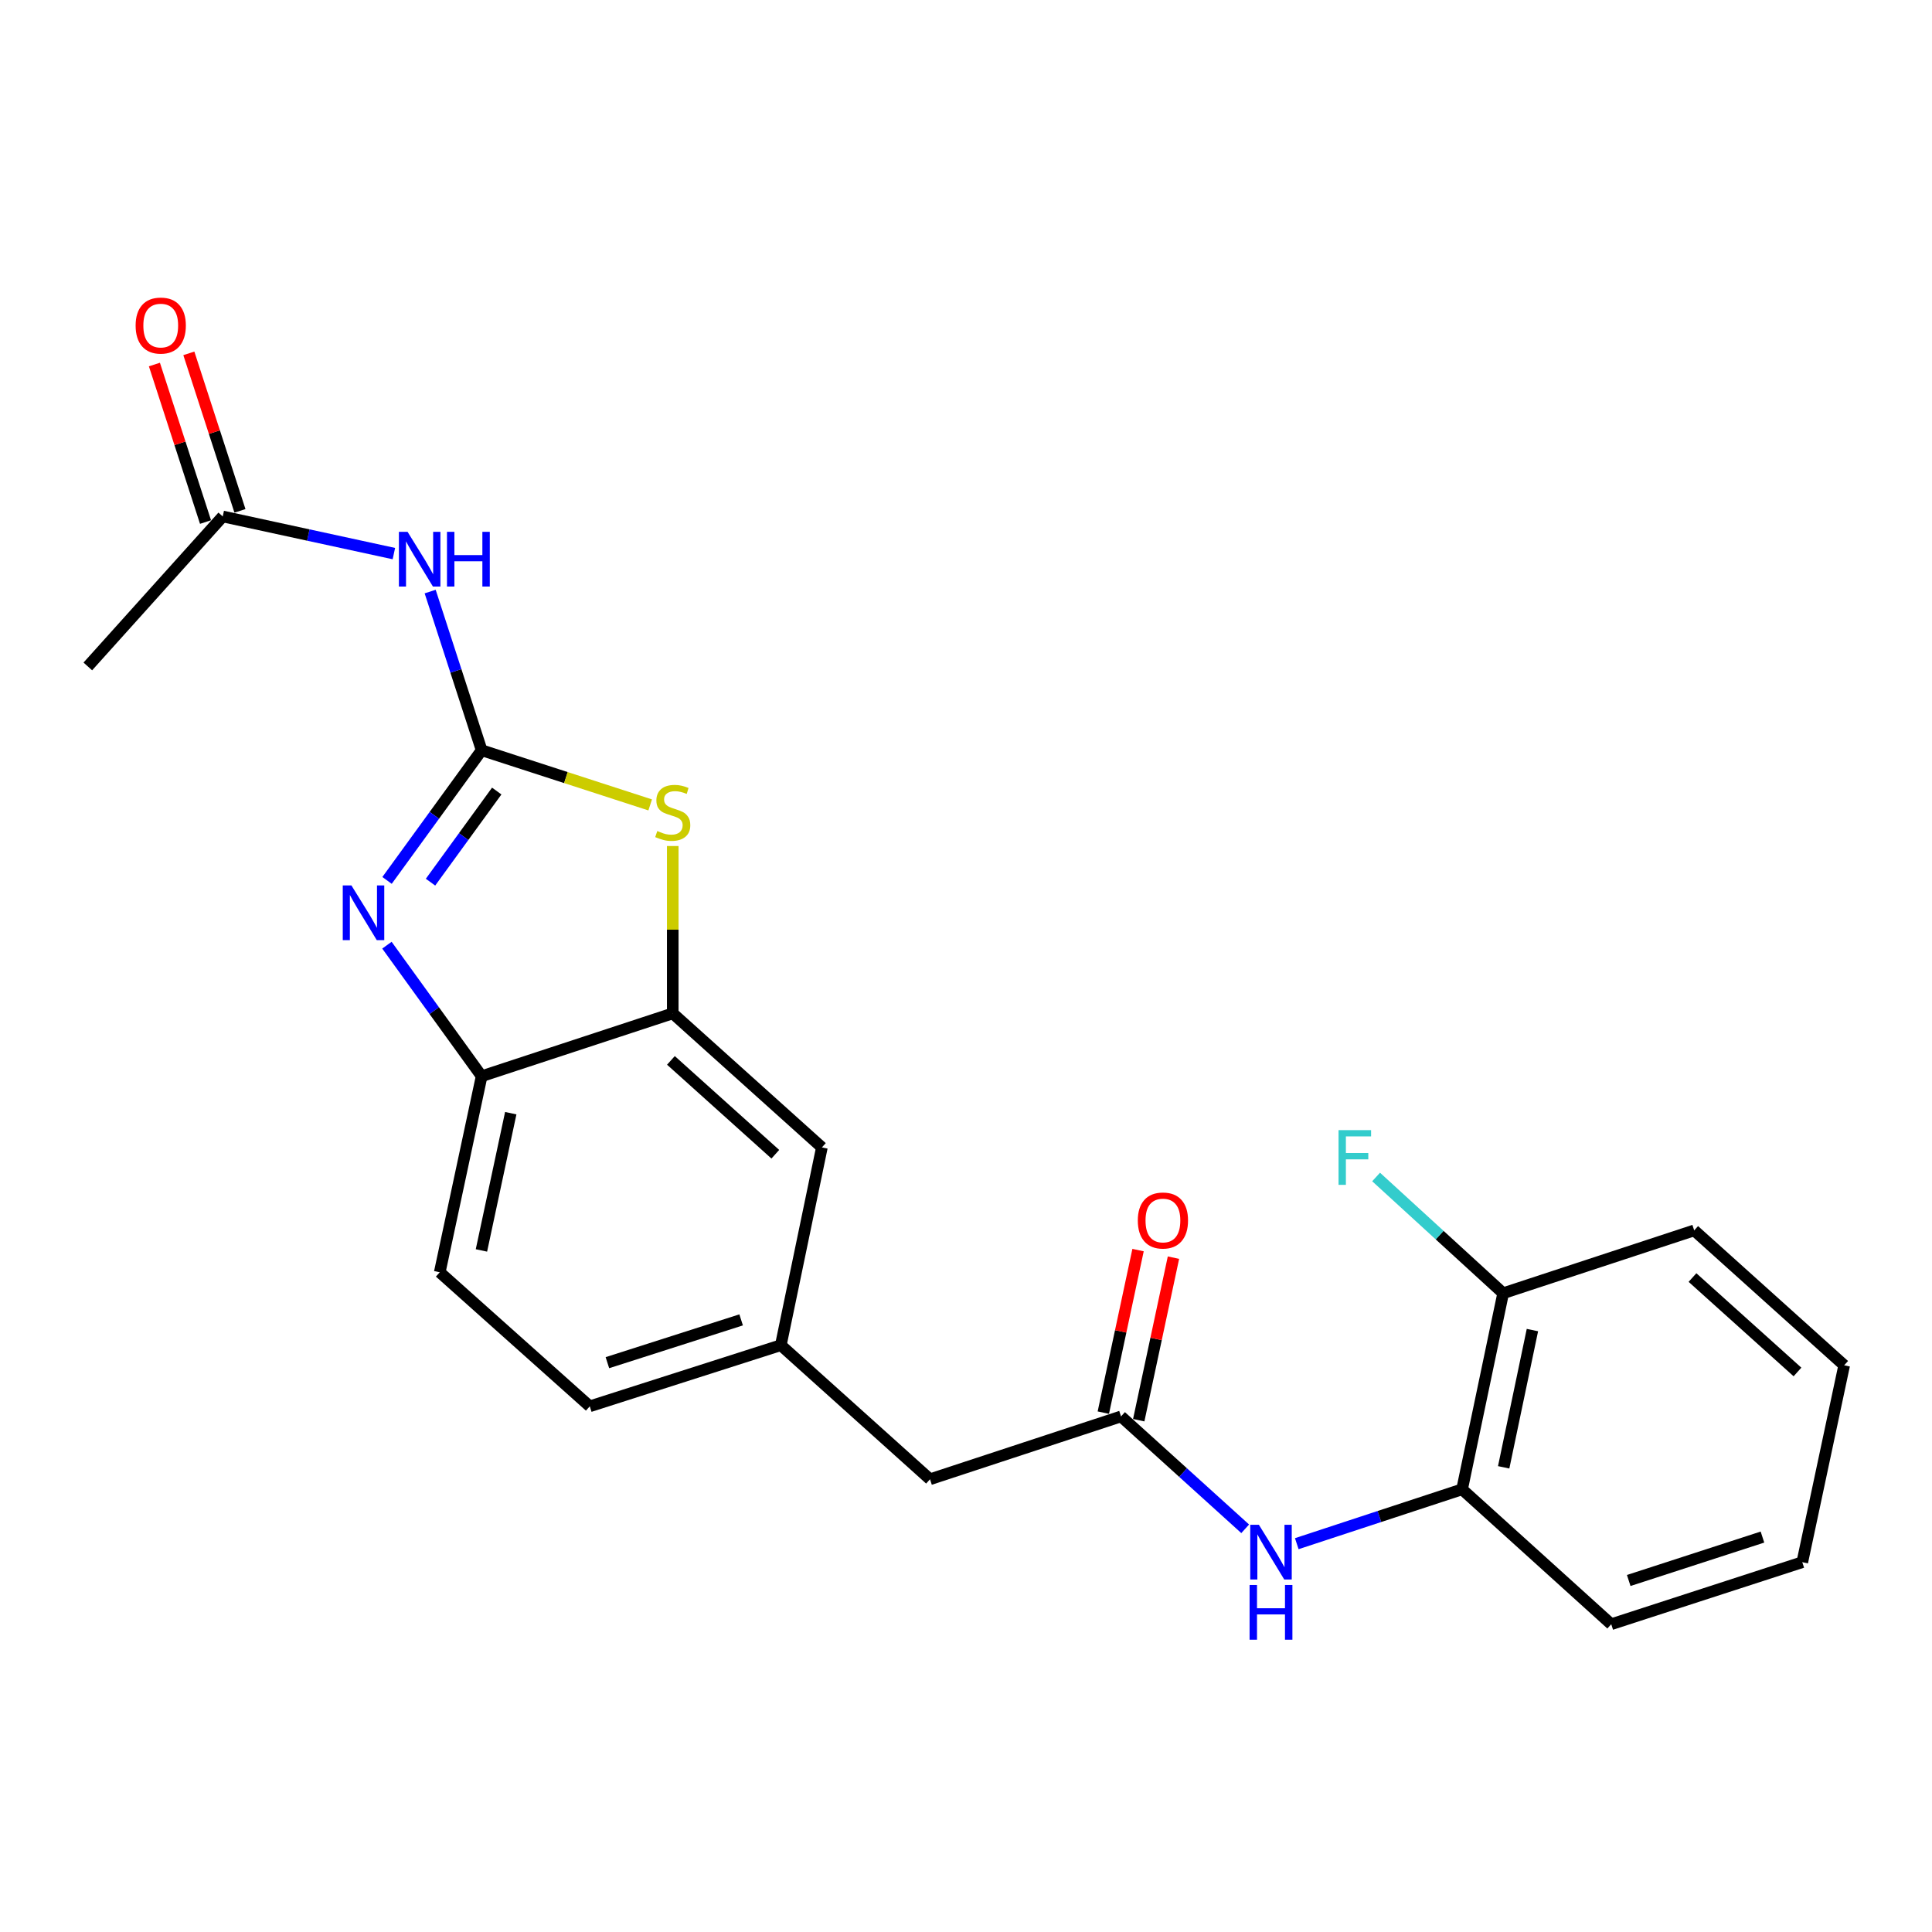 <?xml version='1.0' encoding='iso-8859-1'?>
<svg version='1.1' baseProfile='full'
              xmlns='http://www.w3.org/2000/svg'
                      xmlns:rdkit='http://www.rdkit.org/xml'
                      xmlns:xlink='http://www.w3.org/1999/xlink'
                  xml:space='preserve'
width='1000px' height='1000px' viewBox='0 0 1000 1000'>
<!-- END OF HEADER -->
<rect style='opacity:1.0;fill:#FFFFFF;stroke:none' width='1000' height='1000' x='0' y='0'> </rect>
<path class='bond-0' d='M 249.296,388.322 L 224.815,422.01' style='fill:none;fill-rule:evenodd;stroke:#000000;stroke-width:6px;stroke-linecap:butt;stroke-linejoin:miter;stroke-opacity:1' />
<path class='bond-0' d='M 224.815,422.01 L 200.333,455.699' style='fill:none;fill-rule:evenodd;stroke:#0000FF;stroke-width:6px;stroke-linecap:butt;stroke-linejoin:miter;stroke-opacity:1' />
<path class='bond-0' d='M 257.109,409.443 L 239.972,433.025' style='fill:none;fill-rule:evenodd;stroke:#000000;stroke-width:6px;stroke-linecap:butt;stroke-linejoin:miter;stroke-opacity:1' />
<path class='bond-0' d='M 239.972,433.025 L 222.834,456.607' style='fill:none;fill-rule:evenodd;stroke:#0000FF;stroke-width:6px;stroke-linecap:butt;stroke-linejoin:miter;stroke-opacity:1' />
<path class='bond-1' d='M 249.296,388.322 L 292.915,402.473' style='fill:none;fill-rule:evenodd;stroke:#000000;stroke-width:6px;stroke-linecap:butt;stroke-linejoin:miter;stroke-opacity:1' />
<path class='bond-1' d='M 292.915,402.473 L 336.534,416.624' style='fill:none;fill-rule:evenodd;stroke:#CCCC00;stroke-width:6px;stroke-linecap:butt;stroke-linejoin:miter;stroke-opacity:1' />
<path class='bond-2' d='M 249.296,388.322 L 235.974,347.258' style='fill:none;fill-rule:evenodd;stroke:#000000;stroke-width:6px;stroke-linecap:butt;stroke-linejoin:miter;stroke-opacity:1' />
<path class='bond-2' d='M 235.974,347.258 L 222.652,306.194' style='fill:none;fill-rule:evenodd;stroke:#0000FF;stroke-width:6px;stroke-linecap:butt;stroke-linejoin:miter;stroke-opacity:1' />
<path class='bond-4' d='M 200.275,489.228 L 224.786,523.136' style='fill:none;fill-rule:evenodd;stroke:#0000FF;stroke-width:6px;stroke-linecap:butt;stroke-linejoin:miter;stroke-opacity:1' />
<path class='bond-4' d='M 224.786,523.136 L 249.296,557.043' style='fill:none;fill-rule:evenodd;stroke:#000000;stroke-width:6px;stroke-linecap:butt;stroke-linejoin:miter;stroke-opacity:1' />
<path class='bond-3' d='M 348.214,437.896 L 348.214,481.205' style='fill:none;fill-rule:evenodd;stroke:#CCCC00;stroke-width:6px;stroke-linecap:butt;stroke-linejoin:miter;stroke-opacity:1' />
<path class='bond-3' d='M 348.214,481.205 L 348.214,524.515' style='fill:none;fill-rule:evenodd;stroke:#000000;stroke-width:6px;stroke-linecap:butt;stroke-linejoin:miter;stroke-opacity:1' />
<path class='bond-7' d='M 203.868,286.539 L 159.579,276.927' style='fill:none;fill-rule:evenodd;stroke:#0000FF;stroke-width:6px;stroke-linecap:butt;stroke-linejoin:miter;stroke-opacity:1' />
<path class='bond-7' d='M 159.579,276.927 L 115.289,267.316' style='fill:none;fill-rule:evenodd;stroke:#000000;stroke-width:6px;stroke-linecap:butt;stroke-linejoin:miter;stroke-opacity:1' />
<path class='bond-9' d='M 348.214,524.515 L 425.408,593.902' style='fill:none;fill-rule:evenodd;stroke:#000000;stroke-width:6px;stroke-linecap:butt;stroke-linejoin:miter;stroke-opacity:1' />
<path class='bond-9' d='M 347.268,548.858 L 401.304,597.429' style='fill:none;fill-rule:evenodd;stroke:#000000;stroke-width:6px;stroke-linecap:butt;stroke-linejoin:miter;stroke-opacity:1' />
<path class='bond-23' d='M 348.214,524.515 L 249.296,557.043' style='fill:none;fill-rule:evenodd;stroke:#000000;stroke-width:6px;stroke-linecap:butt;stroke-linejoin:miter;stroke-opacity:1' />
<path class='bond-14' d='M 249.296,557.043 L 227.614,658.532' style='fill:none;fill-rule:evenodd;stroke:#000000;stroke-width:6px;stroke-linecap:butt;stroke-linejoin:miter;stroke-opacity:1' />
<path class='bond-14' d='M 264.367,576.181 L 249.189,647.224' style='fill:none;fill-rule:evenodd;stroke:#000000;stroke-width:6px;stroke-linecap:butt;stroke-linejoin:miter;stroke-opacity:1' />
<path class='bond-5' d='M 580.244,733.135 L 481.368,765.663' style='fill:none;fill-rule:evenodd;stroke:#000000;stroke-width:6px;stroke-linecap:butt;stroke-linejoin:miter;stroke-opacity:1' />
<path class='bond-6' d='M 580.244,733.135 L 612.376,762.22' style='fill:none;fill-rule:evenodd;stroke:#000000;stroke-width:6px;stroke-linecap:butt;stroke-linejoin:miter;stroke-opacity:1' />
<path class='bond-6' d='M 612.376,762.22 L 644.507,791.305' style='fill:none;fill-rule:evenodd;stroke:#0000FF;stroke-width:6px;stroke-linecap:butt;stroke-linejoin:miter;stroke-opacity:1' />
<path class='bond-10' d='M 589.405,735.092 L 598.393,693.025' style='fill:none;fill-rule:evenodd;stroke:#000000;stroke-width:6px;stroke-linecap:butt;stroke-linejoin:miter;stroke-opacity:1' />
<path class='bond-10' d='M 598.393,693.025 L 607.38,650.957' style='fill:none;fill-rule:evenodd;stroke:#FF0000;stroke-width:6px;stroke-linecap:butt;stroke-linejoin:miter;stroke-opacity:1' />
<path class='bond-10' d='M 571.082,731.177 L 580.07,689.11' style='fill:none;fill-rule:evenodd;stroke:#000000;stroke-width:6px;stroke-linecap:butt;stroke-linejoin:miter;stroke-opacity:1' />
<path class='bond-10' d='M 580.07,689.11 L 589.057,647.043' style='fill:none;fill-rule:evenodd;stroke:#FF0000;stroke-width:6px;stroke-linecap:butt;stroke-linejoin:miter;stroke-opacity:1' />
<path class='bond-8' d='M 671.208,799.008 L 713.99,784.938' style='fill:none;fill-rule:evenodd;stroke:#0000FF;stroke-width:6px;stroke-linecap:butt;stroke-linejoin:miter;stroke-opacity:1' />
<path class='bond-8' d='M 713.99,784.938 L 756.772,770.868' style='fill:none;fill-rule:evenodd;stroke:#000000;stroke-width:6px;stroke-linecap:butt;stroke-linejoin:miter;stroke-opacity:1' />
<path class='bond-13' d='M 124.2,264.424 L 110.971,223.66' style='fill:none;fill-rule:evenodd;stroke:#000000;stroke-width:6px;stroke-linecap:butt;stroke-linejoin:miter;stroke-opacity:1' />
<path class='bond-13' d='M 110.971,223.66 L 97.742,182.897' style='fill:none;fill-rule:evenodd;stroke:#FF0000;stroke-width:6px;stroke-linecap:butt;stroke-linejoin:miter;stroke-opacity:1' />
<path class='bond-13' d='M 106.379,270.208 L 93.15,229.444' style='fill:none;fill-rule:evenodd;stroke:#000000;stroke-width:6px;stroke-linecap:butt;stroke-linejoin:miter;stroke-opacity:1' />
<path class='bond-13' d='M 93.15,229.444 L 79.921,188.68' style='fill:none;fill-rule:evenodd;stroke:#FF0000;stroke-width:6px;stroke-linecap:butt;stroke-linejoin:miter;stroke-opacity:1' />
<path class='bond-18' d='M 115.289,267.316 L 45.455,344.947' style='fill:none;fill-rule:evenodd;stroke:#000000;stroke-width:6px;stroke-linecap:butt;stroke-linejoin:miter;stroke-opacity:1' />
<path class='bond-12' d='M 756.772,770.868 L 778.028,669.379' style='fill:none;fill-rule:evenodd;stroke:#000000;stroke-width:6px;stroke-linecap:butt;stroke-linejoin:miter;stroke-opacity:1' />
<path class='bond-12' d='M 778.299,759.485 L 793.178,688.443' style='fill:none;fill-rule:evenodd;stroke:#000000;stroke-width:6px;stroke-linecap:butt;stroke-linejoin:miter;stroke-opacity:1' />
<path class='bond-19' d='M 756.772,770.868 L 833.977,840.692' style='fill:none;fill-rule:evenodd;stroke:#000000;stroke-width:6px;stroke-linecap:butt;stroke-linejoin:miter;stroke-opacity:1' />
<path class='bond-11' d='M 425.408,593.902 L 404.153,696.265' style='fill:none;fill-rule:evenodd;stroke:#000000;stroke-width:6px;stroke-linecap:butt;stroke-linejoin:miter;stroke-opacity:1' />
<path class='bond-15' d='M 404.153,696.265 L 481.368,765.663' style='fill:none;fill-rule:evenodd;stroke:#000000;stroke-width:6px;stroke-linecap:butt;stroke-linejoin:miter;stroke-opacity:1' />
<path class='bond-24' d='M 404.153,696.265 L 305.266,727.909' style='fill:none;fill-rule:evenodd;stroke:#000000;stroke-width:6px;stroke-linecap:butt;stroke-linejoin:miter;stroke-opacity:1' />
<path class='bond-24' d='M 383.609,683.167 L 314.389,705.318' style='fill:none;fill-rule:evenodd;stroke:#000000;stroke-width:6px;stroke-linecap:butt;stroke-linejoin:miter;stroke-opacity:1' />
<path class='bond-17' d='M 778.028,669.379 L 745.15,639.291' style='fill:none;fill-rule:evenodd;stroke:#000000;stroke-width:6px;stroke-linecap:butt;stroke-linejoin:miter;stroke-opacity:1' />
<path class='bond-17' d='M 745.15,639.291 L 712.272,609.204' style='fill:none;fill-rule:evenodd;stroke:#33CCCC;stroke-width:6px;stroke-linecap:butt;stroke-linejoin:miter;stroke-opacity:1' />
<path class='bond-20' d='M 778.028,669.379 L 876.914,636.85' style='fill:none;fill-rule:evenodd;stroke:#000000;stroke-width:6px;stroke-linecap:butt;stroke-linejoin:miter;stroke-opacity:1' />
<path class='bond-16' d='M 227.614,658.532 L 305.266,727.909' style='fill:none;fill-rule:evenodd;stroke:#000000;stroke-width:6px;stroke-linecap:butt;stroke-linejoin:miter;stroke-opacity:1' />
<path class='bond-21' d='M 833.977,840.692 L 932.863,808.59' style='fill:none;fill-rule:evenodd;stroke:#000000;stroke-width:6px;stroke-linecap:butt;stroke-linejoin:miter;stroke-opacity:1' />
<path class='bond-21' d='M 843.024,818.056 L 912.245,795.585' style='fill:none;fill-rule:evenodd;stroke:#000000;stroke-width:6px;stroke-linecap:butt;stroke-linejoin:miter;stroke-opacity:1' />
<path class='bond-25' d='M 876.914,636.85 L 954.545,706.675' style='fill:none;fill-rule:evenodd;stroke:#000000;stroke-width:6px;stroke-linecap:butt;stroke-linejoin:miter;stroke-opacity:1' />
<path class='bond-25' d='M 876.029,661.254 L 930.371,710.131' style='fill:none;fill-rule:evenodd;stroke:#000000;stroke-width:6px;stroke-linecap:butt;stroke-linejoin:miter;stroke-opacity:1' />
<path class='bond-22' d='M 932.863,808.59 L 954.545,706.675' style='fill:none;fill-rule:evenodd;stroke:#000000;stroke-width:6px;stroke-linecap:butt;stroke-linejoin:miter;stroke-opacity:1' />
<path  class='atom-1' d='M 181.893 458.299
L 191.173 473.299
Q 192.093 474.779, 193.573 477.459
Q 195.053 480.139, 195.133 480.299
L 195.133 458.299
L 198.893 458.299
L 198.893 486.619
L 195.013 486.619
L 185.053 470.219
Q 183.893 468.299, 182.653 466.099
Q 181.453 463.899, 181.093 463.219
L 181.093 486.619
L 177.413 486.619
L 177.413 458.299
L 181.893 458.299
' fill='#0000FF'/>
<path  class='atom-2' d='M 340.214 430.133
Q 340.534 430.253, 341.854 430.813
Q 343.174 431.373, 344.614 431.733
Q 346.094 432.053, 347.534 432.053
Q 350.214 432.053, 351.774 430.773
Q 353.334 429.453, 353.334 427.173
Q 353.334 425.613, 352.534 424.653
Q 351.774 423.693, 350.574 423.173
Q 349.374 422.653, 347.374 422.053
Q 344.854 421.293, 343.334 420.573
Q 341.854 419.853, 340.774 418.333
Q 339.734 416.813, 339.734 414.253
Q 339.734 410.693, 342.134 408.493
Q 344.574 406.293, 349.374 406.293
Q 352.654 406.293, 356.374 407.853
L 355.454 410.933
Q 352.054 409.533, 349.494 409.533
Q 346.734 409.533, 345.214 410.693
Q 343.694 411.813, 343.734 413.773
Q 343.734 415.293, 344.494 416.213
Q 345.294 417.133, 346.414 417.653
Q 347.574 418.173, 349.494 418.773
Q 352.054 419.573, 353.574 420.373
Q 355.094 421.173, 356.174 422.813
Q 357.294 424.413, 357.294 427.173
Q 357.294 431.093, 354.654 433.213
Q 352.054 435.293, 347.694 435.293
Q 345.174 435.293, 343.254 434.733
Q 341.374 434.213, 339.134 433.293
L 340.214 430.133
' fill='#CCCC00'/>
<path  class='atom-3' d='M 210.955 275.275
L 220.235 290.275
Q 221.155 291.755, 222.635 294.435
Q 224.115 297.115, 224.195 297.275
L 224.195 275.275
L 227.955 275.275
L 227.955 303.595
L 224.075 303.595
L 214.115 287.195
Q 212.955 285.275, 211.715 283.075
Q 210.515 280.875, 210.155 280.195
L 210.155 303.595
L 206.475 303.595
L 206.475 275.275
L 210.955 275.275
' fill='#0000FF'/>
<path  class='atom-3' d='M 231.355 275.275
L 235.195 275.275
L 235.195 287.315
L 249.675 287.315
L 249.675 275.275
L 253.515 275.275
L 253.515 303.595
L 249.675 303.595
L 249.675 290.515
L 235.195 290.515
L 235.195 303.595
L 231.355 303.595
L 231.355 275.275
' fill='#0000FF'/>
<path  class='atom-7' d='M 651.605 789.236
L 660.885 804.236
Q 661.805 805.716, 663.285 808.396
Q 664.765 811.076, 664.845 811.236
L 664.845 789.236
L 668.605 789.236
L 668.605 817.556
L 664.725 817.556
L 654.765 801.156
Q 653.605 799.236, 652.365 797.036
Q 651.165 794.836, 650.805 794.156
L 650.805 817.556
L 647.125 817.556
L 647.125 789.236
L 651.605 789.236
' fill='#0000FF'/>
<path  class='atom-7' d='M 646.785 820.388
L 650.625 820.388
L 650.625 832.428
L 665.105 832.428
L 665.105 820.388
L 668.945 820.388
L 668.945 848.708
L 665.105 848.708
L 665.105 835.628
L 650.625 835.628
L 650.625 848.708
L 646.785 848.708
L 646.785 820.388
' fill='#0000FF'/>
<path  class='atom-11' d='M 588.926 631.726
Q 588.926 624.926, 592.286 621.126
Q 595.646 617.326, 601.926 617.326
Q 608.206 617.326, 611.566 621.126
Q 614.926 624.926, 614.926 631.726
Q 614.926 638.606, 611.526 642.526
Q 608.126 646.406, 601.926 646.406
Q 595.686 646.406, 592.286 642.526
Q 588.926 638.646, 588.926 631.726
M 601.926 643.206
Q 606.246 643.206, 608.566 640.326
Q 610.926 637.406, 610.926 631.726
Q 610.926 626.166, 608.566 623.366
Q 606.246 620.526, 601.926 620.526
Q 597.606 620.526, 595.246 623.326
Q 592.926 626.126, 592.926 631.726
Q 592.926 637.446, 595.246 640.326
Q 597.606 643.206, 601.926 643.206
' fill='#FF0000'/>
<path  class='atom-14' d='M 70.198 168.509
Q 70.198 161.709, 73.558 157.909
Q 76.918 154.109, 83.198 154.109
Q 89.478 154.109, 92.838 157.909
Q 96.198 161.709, 96.198 168.509
Q 96.198 175.389, 92.798 179.309
Q 89.398 183.189, 83.198 183.189
Q 76.958 183.189, 73.558 179.309
Q 70.198 175.429, 70.198 168.509
M 83.198 179.989
Q 87.518 179.989, 89.838 177.109
Q 92.198 174.189, 92.198 168.509
Q 92.198 162.949, 89.838 160.149
Q 87.518 157.309, 83.198 157.309
Q 78.878 157.309, 76.518 160.109
Q 74.198 162.909, 74.198 168.509
Q 74.198 174.229, 76.518 177.109
Q 78.878 179.989, 83.198 179.989
' fill='#FF0000'/>
<path  class='atom-18' d='M 692.83 584.957
L 709.67 584.957
L 709.67 588.197
L 696.63 588.197
L 696.63 596.797
L 708.23 596.797
L 708.23 600.077
L 696.63 600.077
L 696.63 613.277
L 692.83 613.277
L 692.83 584.957
' fill='#33CCCC'/>
</svg>
